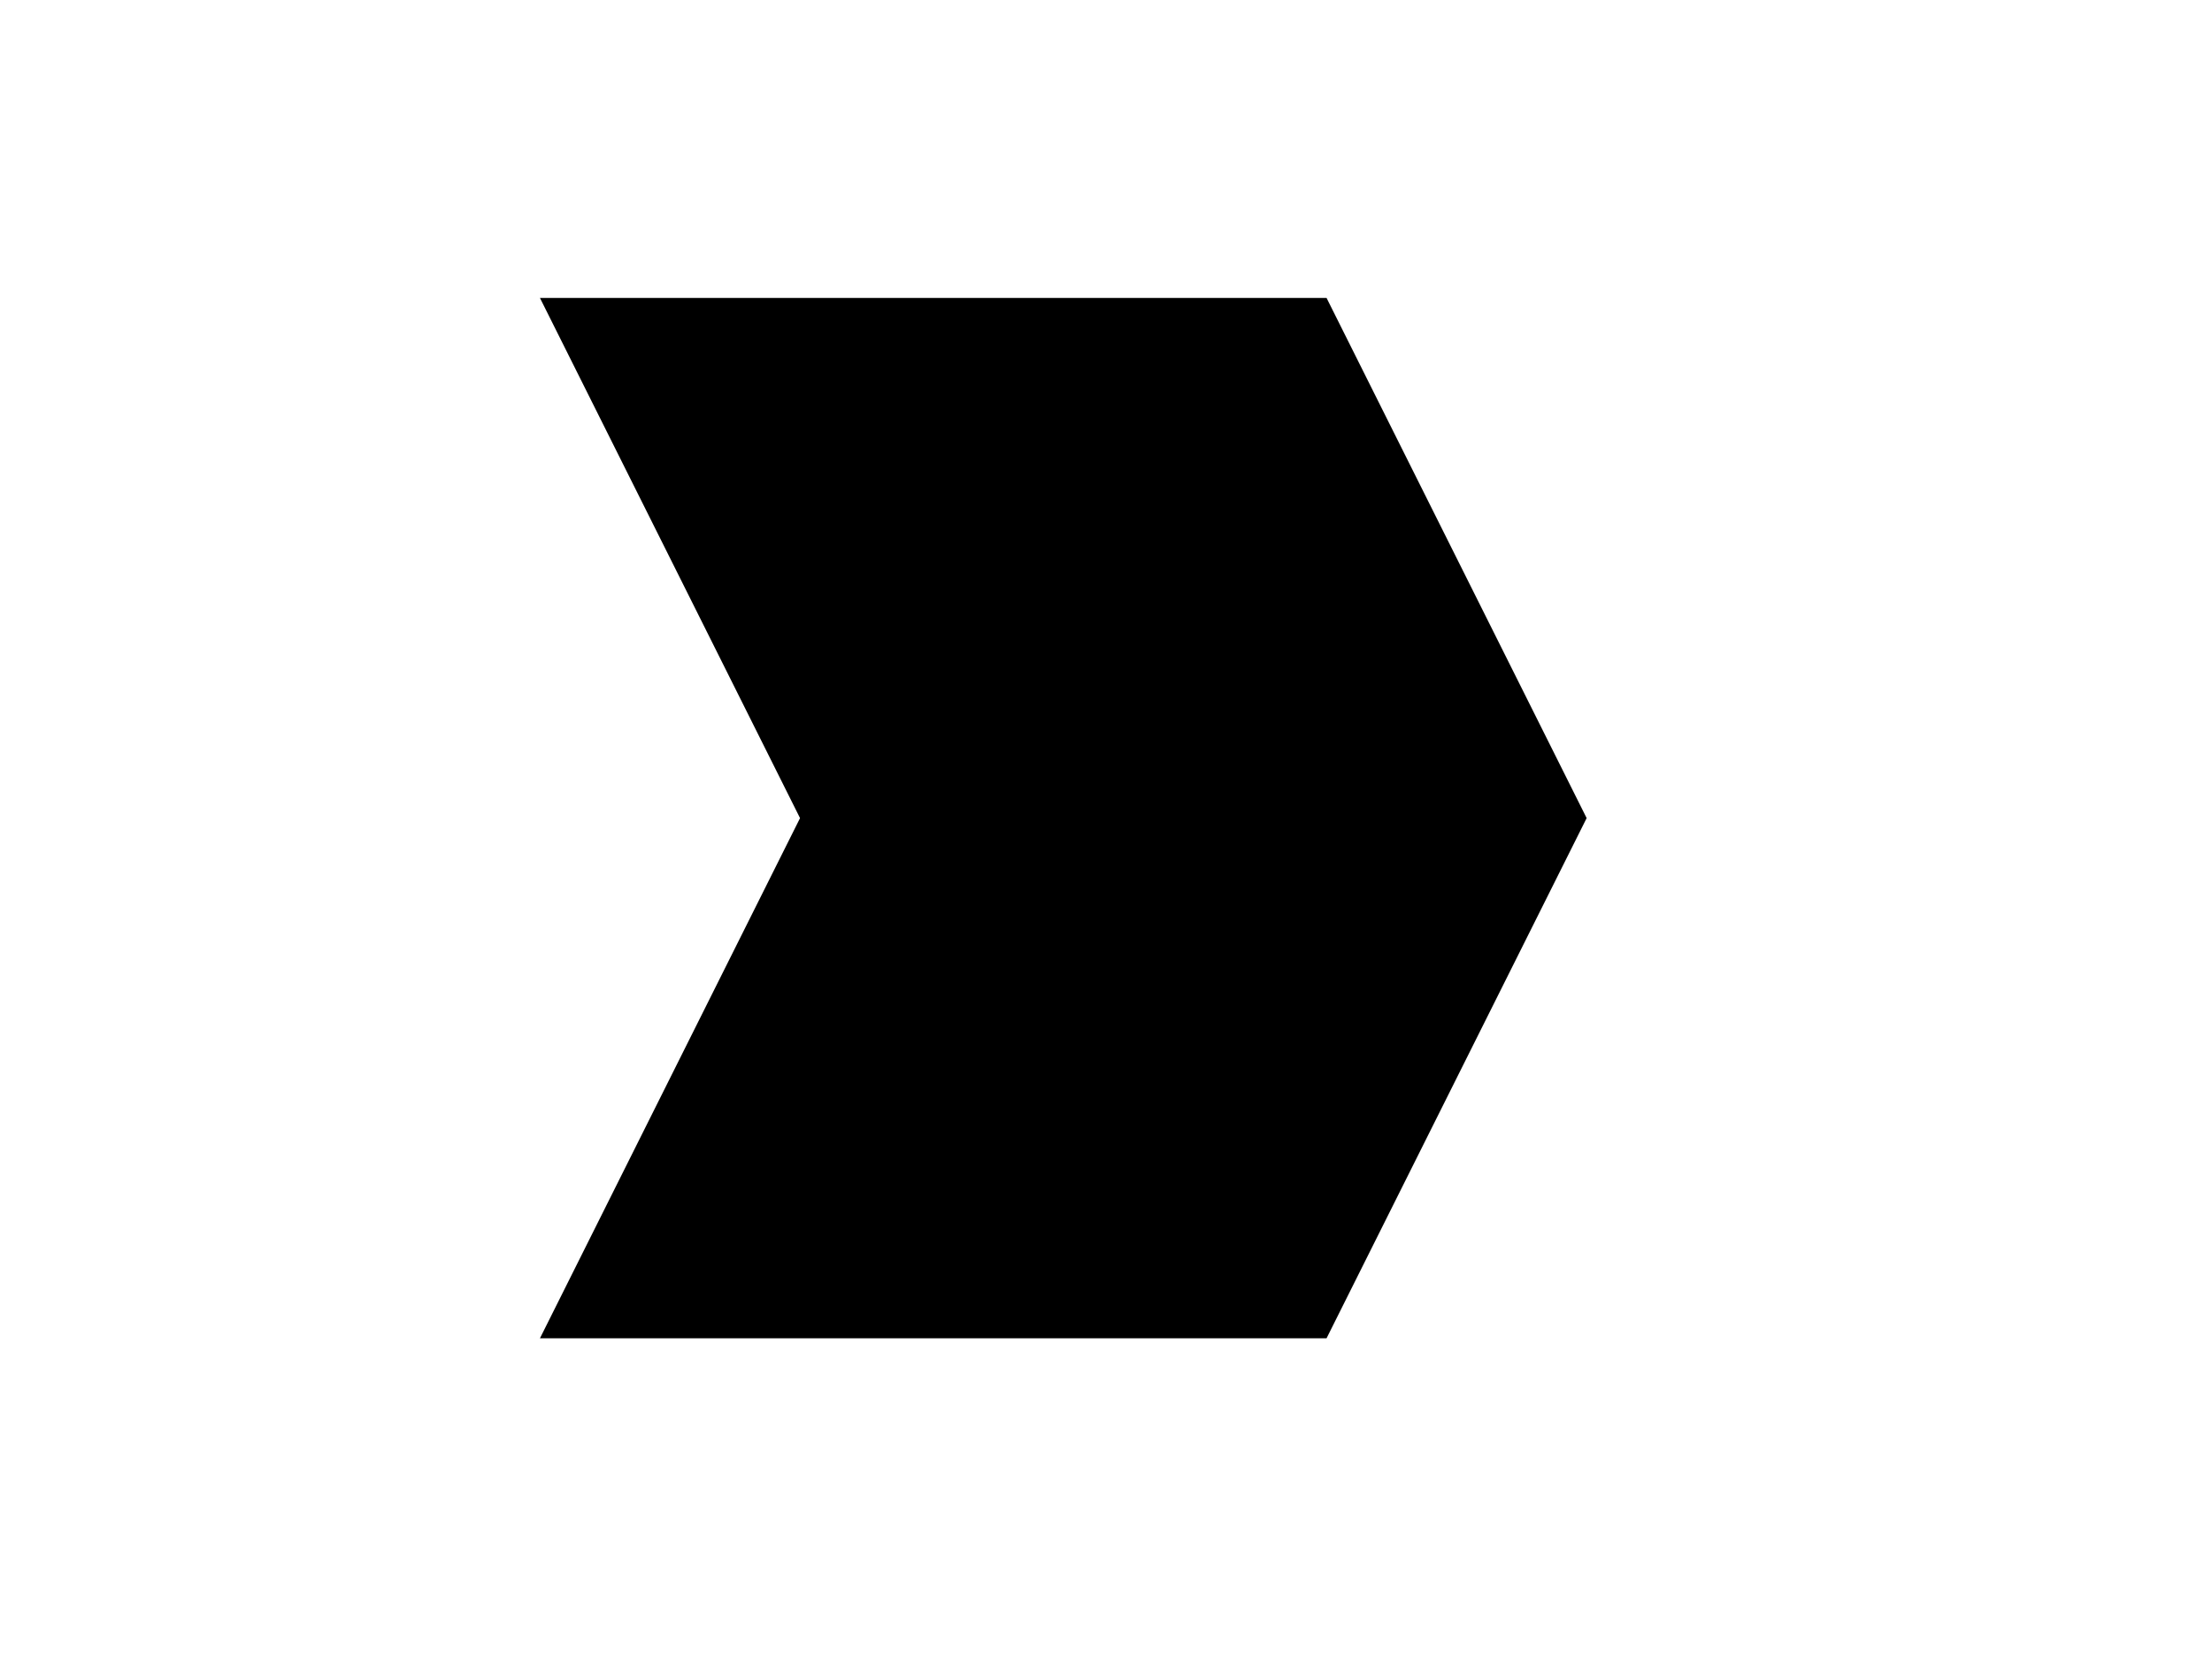 <?xml version="1.0" encoding="UTF-8"?>
<svg width="640" height="480" xmlns="http://www.w3.org/2000/svg" xmlns:svg="http://www.w3.org/2000/svg">
 <title>meter full</title>

 <g>
  <title>Layer 1</title>
  <path id="svg_1" d="m160.27,88.7l222,0l74,148.001l-74,148.002l-222,0l74,-148.002l-74,-148.001z" stroke-width="5" stroke="#000000" fill="#000000"/>
 </g>
</svg>